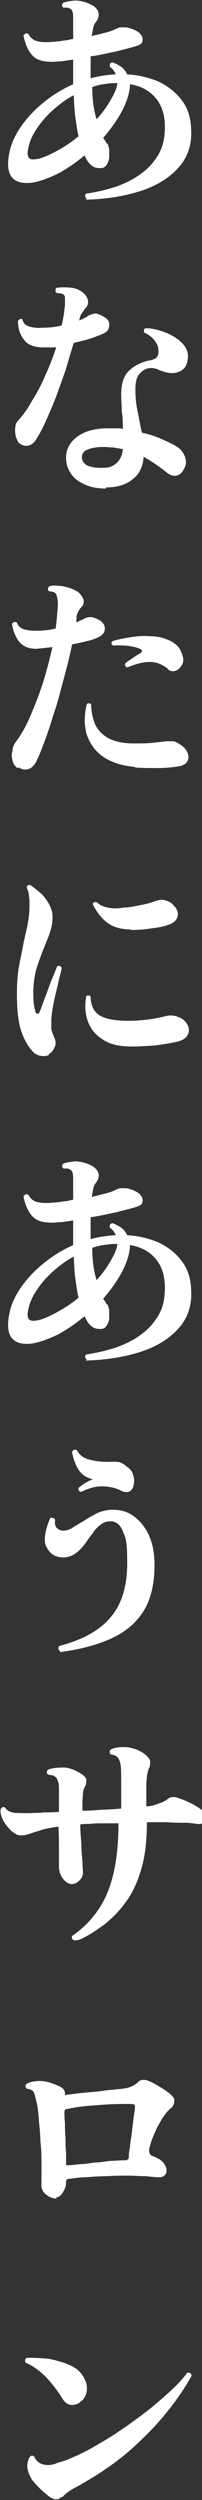<?xml version="1.0" encoding="UTF-8"?>
<svg xmlns="http://www.w3.org/2000/svg" width="37" height="457" version="1.1" viewBox="0 0 37 457">
  <rect x="0" y="0" width="37" height="457" fill="#333333" stroke="none"/>
  <defs>
    <style>
      .cls-1 {
        fill: #fff;
      }
    </style>
  </defs>
  <!-- Generator: Adobe Illustrator 28.6.0, SVG Export Plug-In . SVG Version: 1.2.0 Build 709)  -->
  <g>
    <g id="_レイヤー_1" data-name="レイヤー_1">
      <g>
        <path class="cls-1" d="M15.9,36.3c-.2-.1-.3-.3-.3-.5s0-.3.2-.4c1.9-.3,3.7-.7,5.5-1.3,1.7-.6,3.3-1.4,4.6-2.4,1.4-1,2.4-2.2,3.2-3.6s1.1-3,1.1-4.9c0-2.3-.6-4-1.7-5.3-1.1-1.3-2.7-2.2-4.7-2.5,0,1.4-.5,3-1.4,4.8-.9,1.7-2.1,3.4-3.5,5,.1.2.3.4.4.6.1.2.2.4.4.5.1.2.2.5.3,1,0,.5,0,1,0,1.6-.1.6-.3,1-.6,1.4-.3.4-.8.5-1.5.4-.5,0-1-.3-1.4-.7-.4-.4-.7-.9-1-1.6-1.7,1.4-3.3,2.5-5,3.4-1.7.8-3.3,1.4-4.7,1.6-3.5.4-4.9-1.4-4.1-5.4.3-1.6,1-3.2,2.1-4.8,1.1-1.6,2.5-3.1,4.1-4.4,1.7-1.4,3.5-2.5,5.5-3.4v-4.5c-.7.1-1.4.2-2.1.3-.7,0-1.2.1-1.7.1-1.7,0-2.9-.3-3.7-1.2s-1.3-2.1-1.6-3.6c.3-.4.5-.5.9-.3.3.6.8,1.1,1.5,1.3.7.2,1.9.3,3.4.1.5,0,1-.1,1.6-.2.6,0,1.1-.2,1.7-.3,0-.9,0-1.6,0-2.3,0-.7,0-1.2,0-1.6,0-.7-.1-1.3-.4-1.5-.1-.1-.3-.2-.6-.3-.2,0-.5,0-.8,0-.3-.3-.3-.6,0-.9.5-.2,1.2-.3,2.1-.4.9,0,1.8.2,2.7.6.9.4,1.4.9,1.6,1.5.2.6,0,1.2-.4,1.8-.2.2-.4.5-.5,1-.1.5-.2,1-.3,1.6.8-.2,1.6-.4,2.4-.6.8-.2,1.4-.4,2-.7.4-.2.7-.3.9-.3.2,0,.6,0,1,0,1.1.2,1.9.6,2.4,1,.5.5.7.9.6,1.4,0,.5-.4.8-1.1,1-.9.3-2.2.6-3.7,1-1.5.3-3.1.7-4.7.9v1.2c0,.4,0,.9,0,1.3s0,.9,0,1.3v.2c1.5-.4,3-.6,4.4-.7h.2c-.2-.5-.5-1-1.1-1.4,0-.5,0-.7.5-.8.6.2,1.1.5,1.6.8.5.4.8.8,1.1,1.4,2.1.1,4,.6,5.7,1.3,1.7.8,3.1,1.9,4.2,3.3,1.1,1.4,1.7,3.1,1.8,5.2.2,2.8-.5,5.1-2.1,7-1.6,1.9-3.9,3.4-6.8,4.4-3,1-6.4,1.6-10.4,1.7ZM6.6,29.1c.9-.1,2.1-.6,3.6-1.4,1.5-.8,2.9-1.7,4.2-2.8-.3-1.1-.4-2.2-.6-3.5s-.2-2.6-.3-4c-1.5.8-2.8,1.8-4,2.9-1.2,1.1-2.2,2.3-3,3.6-.8,1.2-1.2,2.4-1.4,3.6-.2,1.3.3,1.8,1.4,1.6ZM17.7,21.8c1-1.1,1.8-2.2,2.5-3.4.7-1.2,1.2-2.2,1.3-3.2h-.2c-.2,0-.3,0-.4,0-.7,0-1.3.1-2,.2s-1.4.3-2,.5c0,2.4.3,4.4.8,5.9Z"/>
        <path class="cls-1" d="M3.6,81.2c-.3-.4-.5-.8-.7-1.4-.1-.5-.2-1.1-.1-1.6,0-.5.2-1,.5-1.3.9-1,1.8-2.2,2.6-3.7.9-1.4,1.7-2.9,2.4-4.6.8-1.7,1.4-3.3,2-5.1-.4,0-.7,0-1.1,0-.4,0-.8,0-1.2,0-1.7,0-2.9-.4-3.6-1.4-.8-1-1.1-2.1-1.1-3.5.1-.1.3-.2.4-.3.2,0,.3,0,.4.1.2.7.6,1.1,1.3,1.3.7.2,1.5.3,2.4.2,1.2,0,2.4-.1,3.5-.4.3-1.3.5-2.6.6-3.8,0-.6,0-1,0-1.3,0-.3-.2-.6-.5-.7-.1,0-.3-.1-.5-.1-.2,0-.4,0-.6-.1-.1-.1-.2-.3-.1-.5,0-.2,0-.3.2-.4.9-.1,1.8-.1,2.7,0,.9.1,1.6.5,2.1.9.5.4.8.9.9,1.4s0,1-.5,1.5c-.3.4-.5.7-.7,1-.2.3-.3.7-.4,1.2.6-.3,1.2-.5,1.7-.9.4-.2.8-.3,1.2-.4.4,0,.9.2,1.6.6.7.4,1.1.9,1,1.6,0,.7-.4,1.2-1.1,1.5-.7.3-1.5.6-2.4.9-.9.3-1.9.5-3,.8-.5,1.6-1,3.3-1.5,5-.6,1.7-1.2,3.4-1.8,5-.6,1.6-1.3,3.1-1.9,4.5-.6,1.3-1.2,2.4-1.8,3.3-.4.6-.9.9-1.5,1-.6,0-1.1-.1-1.5-.6ZM19.4,89.3c-1.4,0-2.7-.2-3.8-.7-1.1-.5-2-1.1-2.6-2-.6-.9-.9-1.8-.9-3,0-1.1.4-2.1,1.1-2.9.7-.8,1.6-1.4,2.7-1.8,1.1-.4,2.4-.6,3.7-.6s1,0,1.5,0c.5,0,1,0,1.4.1,0-1.1,0-2.2-.2-3.2,0-1.1-.1-2.1-.1-3.1,0-2,.5-3.5,1.5-4.4,1-.9,2.2-1.5,3.6-1.8.8-.1,1.3-.4,1.5-.7.2-.3.3-.8.2-1.3,0-.6-.3-1.2-.8-1.8-.5-.6-1.1-1-1.8-1.3,0-.2-.1-.3,0-.5,0-.2.2-.3.3-.3.9,0,1.9.2,2.8.5,1,.3,1.8.7,2.6,1.2.8.5,1.4,1.1,1.8,1.7s.6,1.3.5,2.1c-.1,1-.4,1.7-1,2.1-.5.4-1.2.6-1.9.6-.7,0-1.4-.2-2.2-.5-.6-.3-1.3-.5-2-.4-.7.1-1.3.5-1.8,1.1-.5.6-.7,1.5-.7,2.8s.1,2.6.4,4c.3,1.4.5,2.7.8,3.9,1.4.3,2.6.7,3.7,1.2,1.1.5,2,.9,2.6,1.3.7.4,1.2,1,1.5,1.7.3.7.4,1.5,0,2.2-.3.7-.7,1.2-1.3,1.4-.6.2-1.2,0-1.8-.4-.6-.5-1.3-1-2-1.5-.7-.5-1.5-1-2.4-1.5-.1,1.8-.8,3.2-2,4.1-1.2,1-2.8,1.5-4.9,1.5ZM19.2,85.5c1,0,1.7-.4,2.3-1,.6-.6.9-1.4,1-2.4-.5-.1-1.1-.2-1.7-.3-.6,0-1.2-.1-1.8-.1-1.3,0-2.3.2-3,.5-.7.3-1,.8-1,1.3,0,.7.3,1.2,1,1.6.7.3,1.8.5,3.1.4Z"/>
        <path class="cls-1" d="M3.2,140.4c-.5-.4-.8-.8-.9-1.4-.2-.6-.2-1.2,0-1.8,0-.6.3-1.2.6-1.6,1-1.3,1.9-2.9,2.7-4.8.8-1.9,1.6-3.9,2.3-6.1.7-2.2,1.2-4.3,1.7-6.4-1,.1-2,.2-2.9.3-1.4,0-2.4-.4-3.1-1.2-.7-.8-1.2-2-1.4-3.4.3-.3.5-.4.9-.2.2.6.6,1,1.2,1.2.6.2,1.3.3,2.2.3s1.2,0,1.8-.1c.7,0,1.3-.2,1.9-.3.2-1.5.3-3,.4-4.3,0-1.2-.2-2-.6-2.3-.2-.1-.6-.2-1-.2-.3-.3-.3-.6,0-.9.5-.2,1.2-.2,1.8-.1.7,0,1.3.2,2,.4.6.2,1.1.5,1.5.7.5.5.8.9,1,1.4.1.5,0,1-.4,1.4-.3.3-.5.6-.6.9-.2.3-.3.7-.3,1.1v.8c.2-.1.5-.3.8-.4.3-.1.6-.3.8-.4.3-.1.6-.2,1-.2.4,0,.9.2,1.5.5.7.4,1.1.9,1.1,1.6,0,.7-.4,1.2-1.2,1.6-.6.3-1.3.5-2.1.7-.8.2-1.7.4-2.7.6-.4,2-.9,4-1.5,6.2-.6,2.2-1.1,4.3-1.8,6.3-.6,2-1.2,3.8-1.8,5.4-.6,1.6-1.1,2.8-1.5,3.6-.4.7-.9,1.2-1.5,1.3-.6.2-1.2,0-1.6-.3ZM24.8,140.2c-2.4-.2-4.3-.8-5.8-1.8-1.5-1-2.5-2.4-3.1-4.1-.5-1.7-.5-3.5,0-5.6.1-.1.3-.2.4-.1.2,0,.3,0,.4.2,0,1.1.2,2.2.6,3.3.4,1.1,1.2,2,2.3,2.7,1.2.7,2.8,1.1,4.9,1.1,1.2,0,2.3,0,3.3-.1,1-.1,1.9-.2,2.7-.3,0,0,.2,0,.2,0,.2,0,.5,0,.9,0,.4,0,.7.2.9.3.9.5,1.5,1,1.8,1.7.3.6.3,1.2,0,1.7-.3.5-.9.8-1.7.9-1.2.2-2.5.3-3.8.3-1.3,0-2.6,0-4.1-.1ZM30.8,122.3c-1.1-.9-2.2-1.3-3.4-1.3-1.2,0-2.6.4-4.1,1-.4-.2-.5-.4-.3-.8.8-.6,1.7-1.2,2.7-1.8.2-.1.3-.3.3-.4,0-.2-.1-.3-.4-.4-1.1-.5-2.8-.7-4.9-.6-.3-.2-.4-.5-.1-.8.9-.3,2-.5,3.2-.7,1.2-.2,2.4-.3,3.6-.2,1.2,0,2.3.2,3.2.6.6.2,1.1.5,1.6.9s.8.9,1,1.4c.4.9.5,1.6.2,2.2-.3.6-.7,1-1.2,1.2-.5.2-1,.1-1.4-.2Z"/>
        <path class="cls-1" d="M9,192.8c-.5.3-1,.3-1.6.2-.6-.1-1.1-.4-1.5-.9-.9-1-1.6-2.3-2.1-3.9-.5-1.7-.7-3.8-.7-6.5s.2-4.3.6-6.2c.4-1.9.7-3.7,1.1-5.3.4-1.7.6-3.2.6-4.6s0-1.2-.1-1.8c0-.6-.2-1.1-.4-1.5,0-.5.3-.6.7-.5.7.5,1.3,1,2,1.6.6.6,1.1,1.3,1.5,2.1.4.8.6,1.6.5,2.6,0,.9-.3,1.9-.6,2.8-.4,1-.8,2-1.2,3-.4,1-.8,2.2-1.2,3.4-.3,1.3-.5,2.7-.5,4.2s.1,2.6.4,3.4c0,.3.2.4.4.4.2,0,.3-.2.4-.4.2-.5.4-1.1.7-1.9.3-.8.6-1.5.9-2.4s.6-1.6.9-2.3c.3-.7.5-1.3.7-1.7.4-.1.6,0,.8.3,0,.3-.2,1-.5,2.1-.2,1-.5,2.2-.8,3.5-.3,1.3-.5,2.6-.6,3.8,0,.7,0,1.3,0,1.8.1.5.3,1,.6,1.7.2.5.3,1.1,0,1.6-.2.5-.5,1-1.1,1.3ZM24,191.3c-2.1,0-3.9-.4-5.2-1.3-1.3-.8-2.2-1.9-2.7-3.3-.5-1.4-.6-2.9-.3-4.6.1-.1.3-.2.4-.1.2,0,.3,0,.4.2,0,1.7.7,2.9,1.8,3.5,1.1.6,2.8.9,5.1.9s4.8-.3,7-.9c1-.2,1.9,0,2.8.5.6.4,1,.9,1.2,1.5.2.6.1,1.1-.2,1.6-.3.5-.9.9-1.8,1.1-1.2.3-2.6.5-4,.7-1.5.1-3,.2-4.5.2ZM24,169.9c-1.8,0-3.2-.4-4.3-1.2s-2-2-2.7-3.4c0-.2.1-.3.3-.4.1,0,.3,0,.4,0,.5.5,1.1.8,2,1,.9.2,1.9.2,3,0,1.1,0,2.2-.3,3.3-.5,1.1-.2,2-.5,2.8-.8.4-.1.9-.2,1.5,0,.5.1,1.1.4,1.5.9.7.7.9,1.4.7,2.1s-.8,1.2-1.8,1.5c-.9.3-1.9.5-3,.6-1.1.2-2.4.3-3.7.3Z"/>
        <path class="cls-1" d="M15.9,248.5c-.2-.1-.3-.3-.3-.5s0-.3.2-.4c1.9-.3,3.7-.7,5.5-1.3,1.7-.6,3.3-1.4,4.6-2.4,1.4-1,2.4-2.2,3.2-3.6.8-1.4,1.1-3,1.1-4.9,0-2.3-.6-4-1.7-5.3-1.1-1.3-2.7-2.2-4.7-2.5,0,1.4-.5,3-1.4,4.8-.9,1.7-2.1,3.4-3.5,5,.1.2.3.4.4.6.1.2.2.4.4.5.1.2.2.5.3,1,0,.5,0,1,0,1.6-.1.6-.3,1-.6,1.4-.3.4-.8.5-1.5.4-.5,0-1-.3-1.4-.7-.4-.4-.7-.9-1-1.6-1.7,1.4-3.3,2.5-5,3.4-1.7.8-3.3,1.4-4.7,1.6-3.5.4-4.9-1.4-4.1-5.4.3-1.6,1-3.2,2.1-4.8,1.1-1.6,2.5-3.1,4.1-4.4,1.7-1.4,3.5-2.5,5.5-3.4v-4.5c-.7.1-1.4.2-2.1.3-.7,0-1.2.1-1.7.1-1.7,0-2.9-.3-3.7-1.2-.8-.9-1.3-2.1-1.6-3.6.3-.4.5-.5.9-.3.3.6.8,1.1,1.5,1.3.7.2,1.9.3,3.4.1.5,0,1-.1,1.6-.2.6,0,1.1-.2,1.7-.3,0-.9,0-1.6,0-2.3,0-.7,0-1.2,0-1.6,0-.7-.1-1.3-.4-1.5-.1-.1-.3-.2-.6-.3-.2,0-.5,0-.8,0-.3-.3-.3-.6,0-.9.5-.2,1.2-.3,2.1-.4.9,0,1.8.2,2.7.6.9.4,1.4.9,1.6,1.5.2.6,0,1.2-.4,1.8-.2.2-.4.5-.5,1-.1.5-.2,1-.3,1.6.8-.2,1.6-.4,2.4-.6.8-.2,1.4-.4,2-.7.4-.2.7-.3.9-.3.2,0,.6,0,1,0,1.1.2,1.9.6,2.4,1,.5.5.7.9.6,1.4,0,.5-.4.8-1.1,1-.9.3-2.2.6-3.7,1-1.5.3-3.1.7-4.7.9v1.2c0,.4,0,.9,0,1.3,0,.4,0,.9,0,1.3v.2c1.5-.4,3-.6,4.4-.7h.2c-.2-.5-.5-1-1.1-1.4,0-.5,0-.7.5-.8.6.2,1.1.5,1.6.8.5.4.8.8,1.1,1.4,2.1.1,4,.6,5.7,1.3,1.7.8,3.1,1.9,4.2,3.3,1.1,1.4,1.7,3.1,1.8,5.2.2,2.8-.5,5.1-2.1,7-1.6,1.9-3.9,3.4-6.8,4.4-3,1-6.4,1.6-10.4,1.7ZM6.6,241.4c.9-.1,2.1-.6,3.6-1.4,1.5-.8,2.9-1.7,4.2-2.8-.3-1.1-.4-2.2-.6-3.5s-.2-2.6-.3-4c-1.5.8-2.8,1.8-4,2.9-1.2,1.1-2.2,2.3-3,3.6-.8,1.2-1.2,2.4-1.4,3.6-.2,1.3.3,1.8,1.4,1.6ZM17.7,234c1-1.1,1.8-2.2,2.5-3.4.7-1.2,1.2-2.2,1.3-3.2h-.2c-.2,0-.3,0-.4,0-.7,0-1.3.1-2,.2-.7.1-1.4.3-2,.5,0,2.4.3,4.4.8,5.9Z"/>
        <path class="cls-1" d="M11,301.8c-.2-.1-.3-.3-.3-.4,0-.2,0-.3.1-.5,4.2-1.1,7.4-2.8,9.4-5.2,2.1-2.4,3.1-5.7,3.1-10s-.3-4.5-.8-5.8c-.5-1.3-1.4-1.9-2.5-1.8-.6,0-1.2.3-1.7.7-.5.4-1,.9-1.4,1.6-.5.6-.9,1.2-1.4,1.9-.5.6-1,1.2-1.6,1.6-.6.5-1.3.7-2.1.8-1.4,0-2.4-.4-3.1-1.6-.5-.7-.6-1.6-.4-2.7.2-1.1.5-2,.9-2.9.1-.1.3-.1.5,0,.2,0,.3.2.4.3-.1.7,0,1.2.3,1.5.3.3.7.5,1.2.5.6,0,1.2-.2,1.8-.6.6-.4,1.3-.8,2-1.2.7-.5,1.5-.9,2.2-1.3.8-.4,1.6-.6,2.4-.7,1.7-.1,3.2.2,4.4,1.1,1.3.9,2.2,2.1,2.9,3.6.7,1.6,1,3.3,1,5.4,0,3.5-.7,6.3-2,8.4-1.4,2.2-3.3,3.8-5.9,5-2.6,1.2-5.7,2-9.4,2.5ZM14.9,272.7c-.4,0-.6-.3-.5-.7.3-.3.7-.6,1.2-.9.5-.3.9-.5,1.4-.7-.8-.2-1.5-.5-2-1-.5-.5-.9-1.1-1.2-1.9-.3-.7-.5-1.4-.6-2.1.2-.4.5-.5.9-.3.4.8,1.1,1.4,2.2,1.7,1.1.3,2.5.5,4.3.4.7,0,1.2,0,1.6.2.4.2.7.4,1,.7,0,0,.1.1.2.1.5.4.9.9,1,1.5.2.6.2,1.1.1,1.7-.1.5-.3.9-.7,1.2-.4.2-.8.2-1.4,0-1.3-.7-2.6-.9-3.8-.9-1.2,0-2.5.4-3.7,1Z"/>
        <path class="cls-1" d="M13.7,354.7c-.5-.1-.6-.4-.5-.8,1.9-1.3,3.5-2.9,4.8-4.8,1.3-1.9,2.2-4.1,2.8-6.7.6-2.6.9-5.6.9-9.1-.5,0-1,0-1.5,0-.5,0-1,0-1.5,0-.7,0-1.4,0-2.1.1-.7,0-1.3,0-1.9.1,0,1.1.1,2.3.2,3.5,0,1.2.1,2.3.2,3.3,0,1,.1,1.6.1,2,0,.5-.2,1-.6,1.4-.4.4-.9.7-1.4.7-.6,0-1.1-.3-1.6-.9-.5-.6-.7-1.2-.8-2,0-.7,0-1.7,0-3.1,0-1.4,0-2.9-.1-4.5-.7.1-1.3.2-1.8.3-.5.1-1.1.2-1.5.4-.7.2-1.4.4-1.9.6-.6.2-1.1.3-1.7.3s-.9-.2-1.3-.5c-.5-.3-.9-.8-1.3-1.3-.4-.5-.7-1-.9-1.6-.2-.6-.3-1.1-.1-1.5.2-.3.5-.4.8-.1.3.5.9.8,1.8.9.9,0,2,.1,3.4,0,.5,0,1.1,0,1.9-.1.8,0,1.7,0,2.7-.1,0-.9,0-1.6,0-2.3,0-.7,0-1.3,0-1.7,0-.7,0-1.2-.2-1.6-.1-.4-.3-.7-.6-.9-.1,0-.3-.2-.5-.2-.2,0-.5-.1-.7-.1-.3-.3-.3-.6,0-.9.7-.3,1.7-.4,2.8-.4,1.1,0,2.3.5,3.5,1.3.4.3.7.6.7,1,0,.4,0,.8-.2,1.1-.2.4-.4.8-.4,1.3,0,.5-.1,1-.1,1.6,0,.2,0,.4,0,.7v.9c1.2,0,2.4-.1,3.7-.2,1.2,0,2.3-.1,3.4-.2v-4.8c0-1.3,0-2.4-.1-3.1-.1-.7-.3-1.2-.6-1.5-.3-.3-.7-.4-1.2-.5-.3-.3-.3-.6,0-.9.8-.4,1.9-.5,3.1-.4,1.2.2,2.4.6,3.4,1.5.3.3.6.6.7,1,0,.4,0,.8-.1,1.1-.4.7-.6,2-.6,3.7v3.5c.7,0,1.5-.2,2.2-.5.7-.2,1.3-.5,1.8-.9.5-.4,1.3-.4,2.2,0,.6.2,1.3.5,2.1.9s1.4.8,1.9,1.2c.4.3.6.7.7,1.2,0,.4-.1.8-.4,1-.3.3-.6.4-1.1.3-.5,0-1.2-.2-2.2-.2-1,0-2.1,0-3.3-.1-.6,0-1.2,0-1.9,0h-1.9c0,3.3-.3,6.1-1,8.5-.7,2.4-1.6,4.4-2.8,6-1.2,1.7-2.5,3-4,4.2-1.5,1.1-3,2.1-4.6,2.8Z"/>
        <path class="cls-1" d="M10.4,401.9c-.6,0-1.3-.2-1.9-.7-.7-.5-1-1.2-.9-2.2,0-.8,0-1.9,0-3.2,0-1.3,0-2.8-.2-4.3,0-1.5-.2-2.9-.3-4.2-.1-1.3-.2-2.3-.4-3-.2-.8-.3-1.4-.5-1.8-.2-.4-.6-.6-1.3-.7-.3-.3-.3-.6,0-.9.6-.3,1.4-.5,2.4-.5,1,0,2.1.3,3.4.9.8.3,1.2.8,1.2,1.4s.1.2.4.2c1.1-.1,2.3-.3,3.6-.4s2.4-.2,3.6-.4c1.2-.1,2.2-.2,3-.3,1.1-.1,2.1-.5,2.9-1.3.2-.2.5-.3.8-.3s.7,0,1,.2c.6.2,1.3.6,2.1,1.1.9.5,1.6,1,2.2,1.6.3.3.5.6.4,1.1,0,.4-.2.8-.5,1.1-.4.3-.7.6-1,1-.3.4-.6.8-.9,1.3-.3.6-.7,1.2-1,1.9-.3.7-.6,1.4-.8,2-.2.6-.3,1.1-.4,1.4,0,.6.1,1,.6,1.2.3.1.7.3,1.1.5.4.2.7.5.9.7.3.4.5.8.6,1.2,0,.5,0,.8-.3,1.1s-.6.4-1.1.4c-.5,0-1.4-.1-2.4-.2-1.1,0-2.2-.1-3.3-.1s-2.4,0-3.8.1c-1.3,0-2.6.1-3.9.2-1.2,0-2.3.2-3.1.3-.3,0-.5.2-.5.5s0,.8-.2,1.2c-.2.5-.4.8-.7,1.2-.3.3-.6.5-1,.5ZM12.6,395.8c.5,0,1.2-.1,2.1-.2.9,0,1.8-.2,2.7-.3,1,0,1.9-.2,2.8-.3.9,0,1.7-.1,2.4-.1.4,0,.7,0,.8-.2.1,0,.2-.2.2-.4,0-.4,0-.9.2-1.7,0-.7.2-1.5.3-2.4.1-.9.2-1.7.3-2.5.1-.8.2-1.5.3-2.1,0-.4,0-.7,0-.8-.1-.1-.4-.2-.8-.2-1.8,0-3.7,0-5.7.2-2,.1-4,.3-5.8.7-.4,0-.6.2-.6.5,0,.5,0,1.2.1,2.1,0,.9,0,1.8.1,2.7,0,1,0,1.8.1,2.7,0,.8,0,1.5,0,1.9s0,.4.2.4c.1,0,.3,0,.4,0Z"/>
        <path class="cls-1" d="M14.6,439.2c-.5.3-1.1.5-1.7.4s-1.1-.5-1.5-1.2c-.8-1.3-1.8-2.6-2.9-3.8-1.2-1.2-2.4-2.1-3.8-2.7-.2-.4-.1-.7.2-.9.9,0,1.8,0,2.9.1,1.1,0,2.2.3,3.2.6,1.1.3,2,.7,2.8,1.2.8.5,1.4,1.3,1.8,2.2.4.9.4,1.7.2,2.4-.2.7-.6,1.3-1.2,1.6ZM11.3,456.4c-.7.7-1.5.6-2.5-.2-1.4-1.1-2.4-2.2-3-3-.5-.9-.8-1.7-.8-2.4,0-.7.2-1.2.4-1.6.3-.4.6-.4.9-.1.4,1,1.3,1.5,2.5,1.5.5,0,1-.1,1.5-.3.5-.2,1-.3,1.6-.5,1.5-.6,3.1-1.3,4.9-2.3,1.7-1,3.5-2,5.2-3.2,1.8-1.2,3.4-2.4,5-3.6,1.6-1.3,3-2.5,4.3-3.7,1.3-1.2,2.3-2.3,3-3.3.5,0,.7.1.8.6-1.2,2.1-2.7,4.4-4.6,6.7-1.9,2.4-4.2,4.7-6.9,7.1-2.7,2.3-5.8,4.4-9.4,6.4-1.4.7-2.3,1.4-2.8,2Z"/>
      </g>
    </g>
  </g>
</svg>